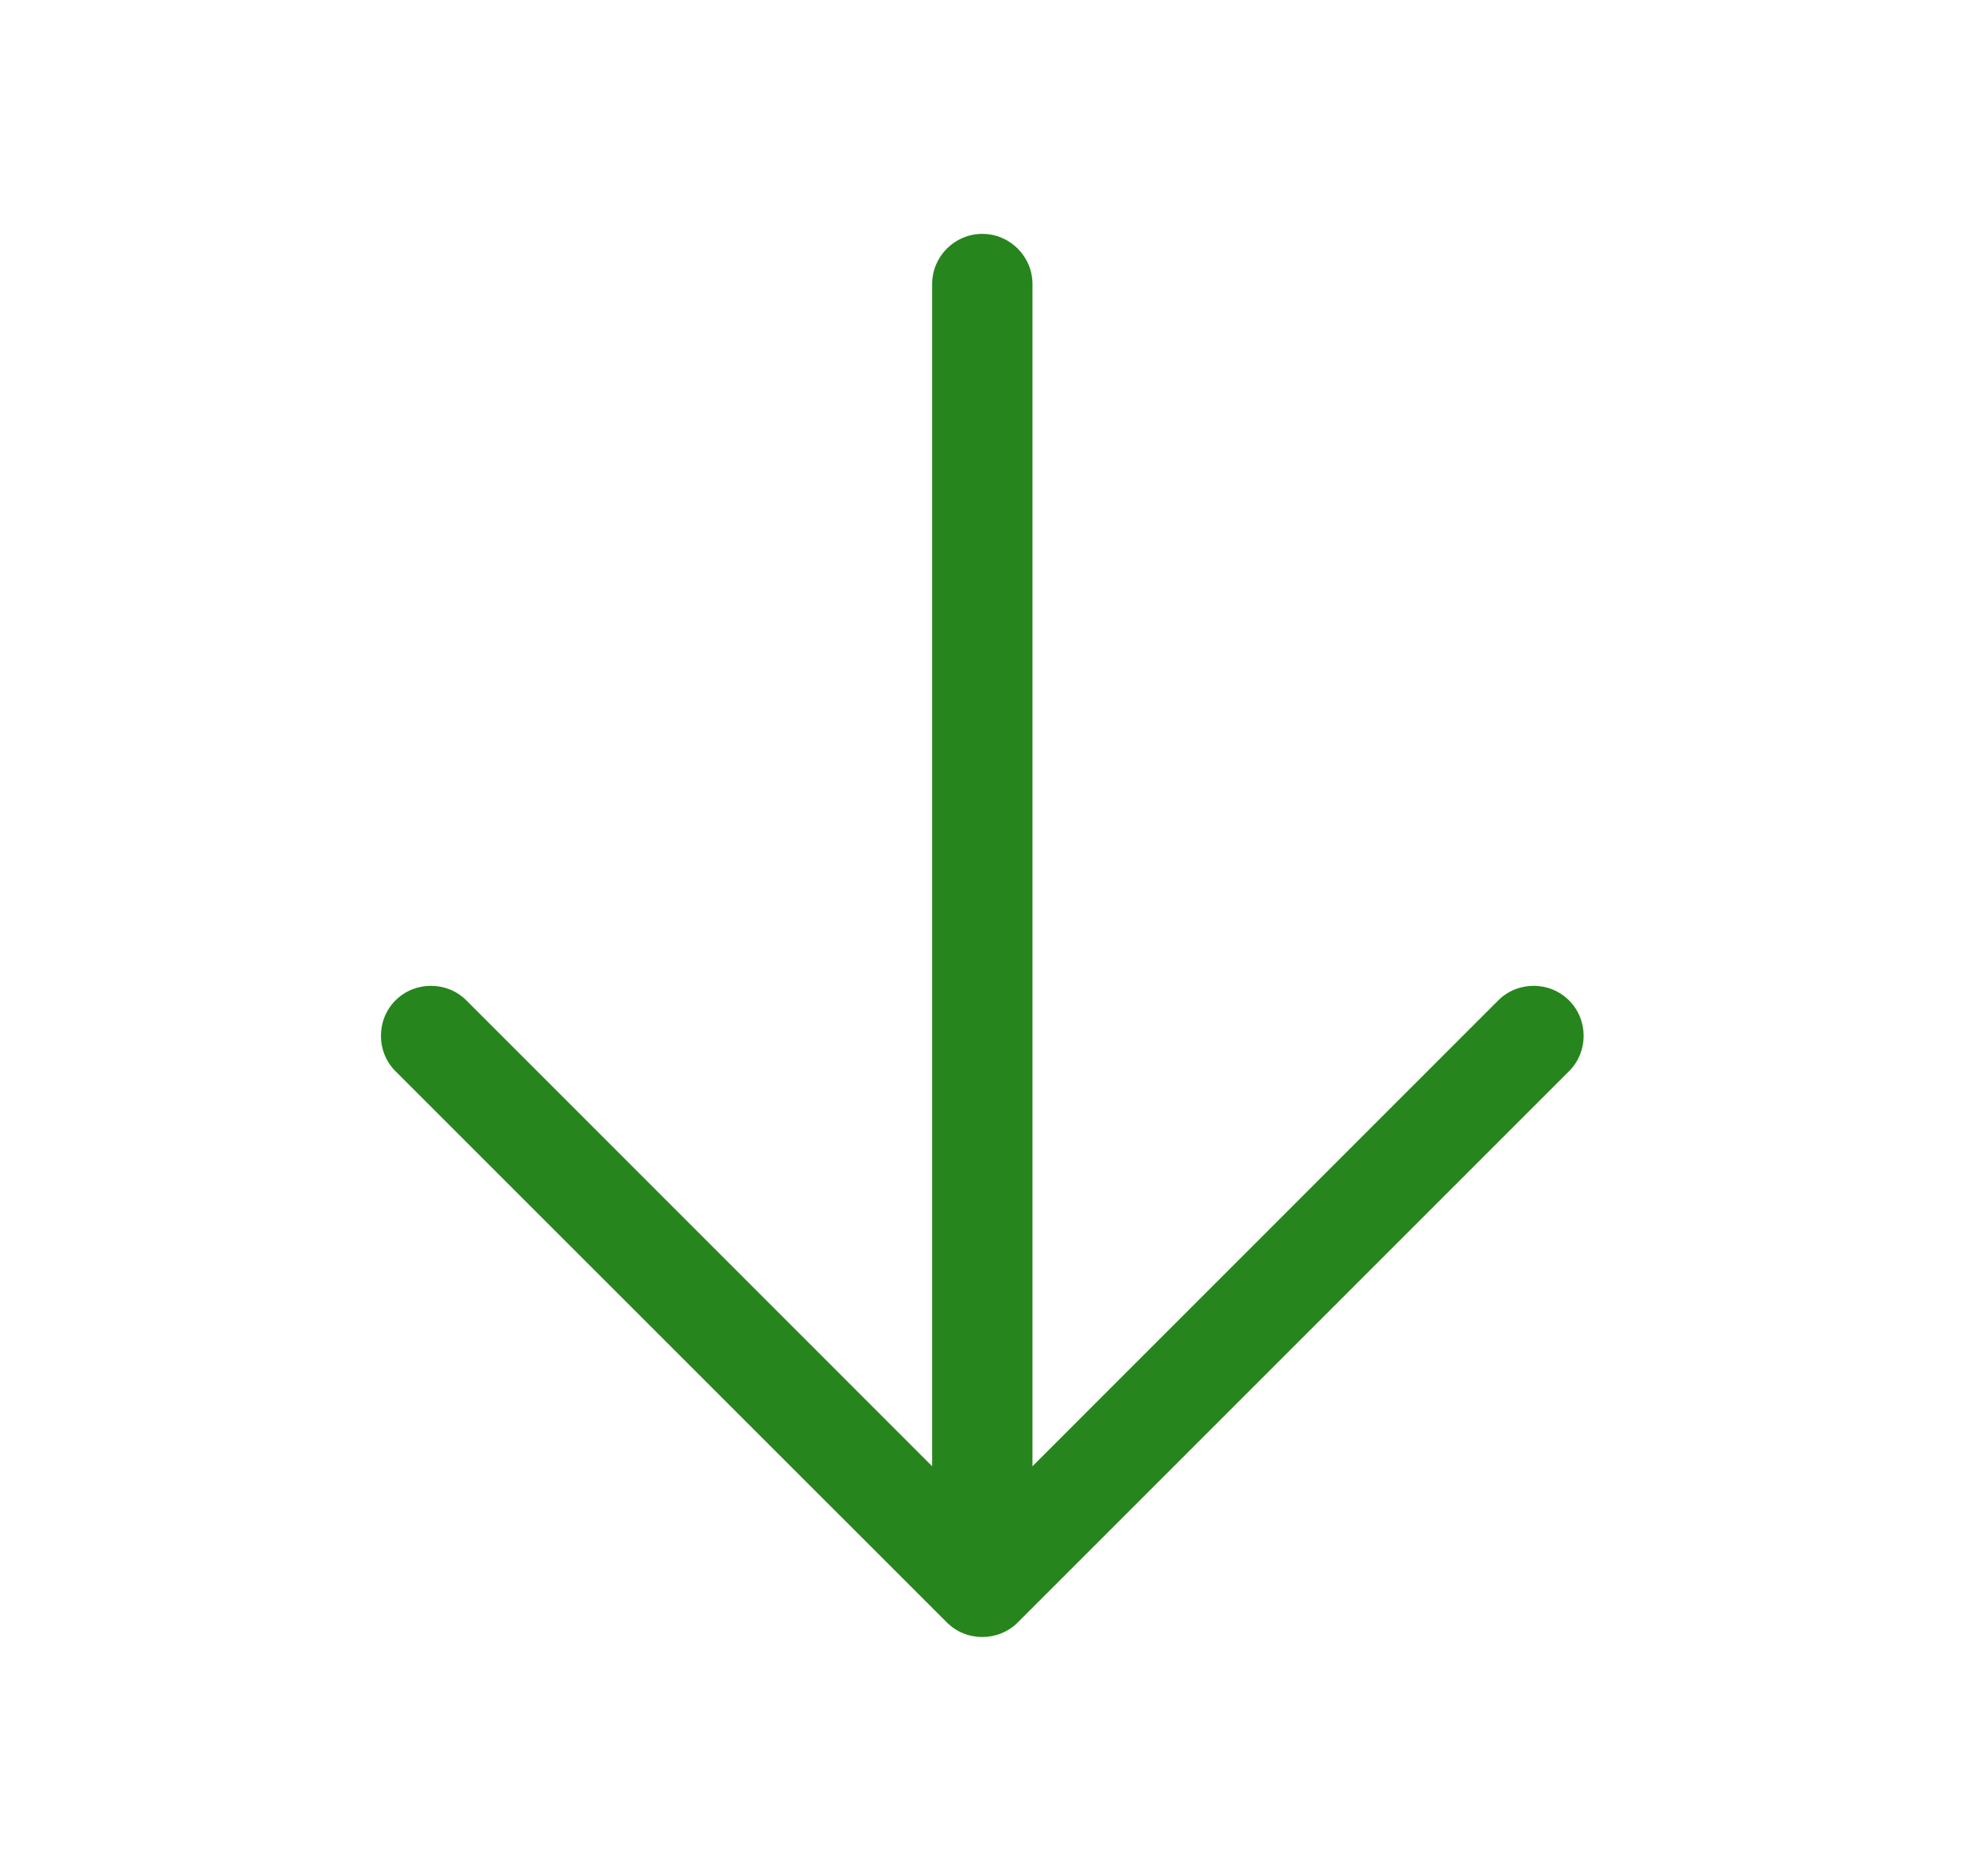 <svg width="17" height="16" viewBox="0 0 17 16" fill="none" xmlns="http://www.w3.org/2000/svg">
<path d="M8.097 13.875C8.263 14.041 8.537 14.041 8.703 13.875L13.417 9.161C13.584 8.995 13.584 8.721 13.417 8.555C13.251 8.389 12.978 8.389 12.812 8.555L8.829 12.539V2.429C8.829 2.193 8.636 2 8.4 2C8.164 2 7.971 2.193 7.971 2.429V12.539L3.988 8.555C3.822 8.389 3.548 8.389 3.382 8.555C3.216 8.721 3.216 8.995 3.382 9.161L8.097 13.875Z" fill="#27851D"/>
</svg>
